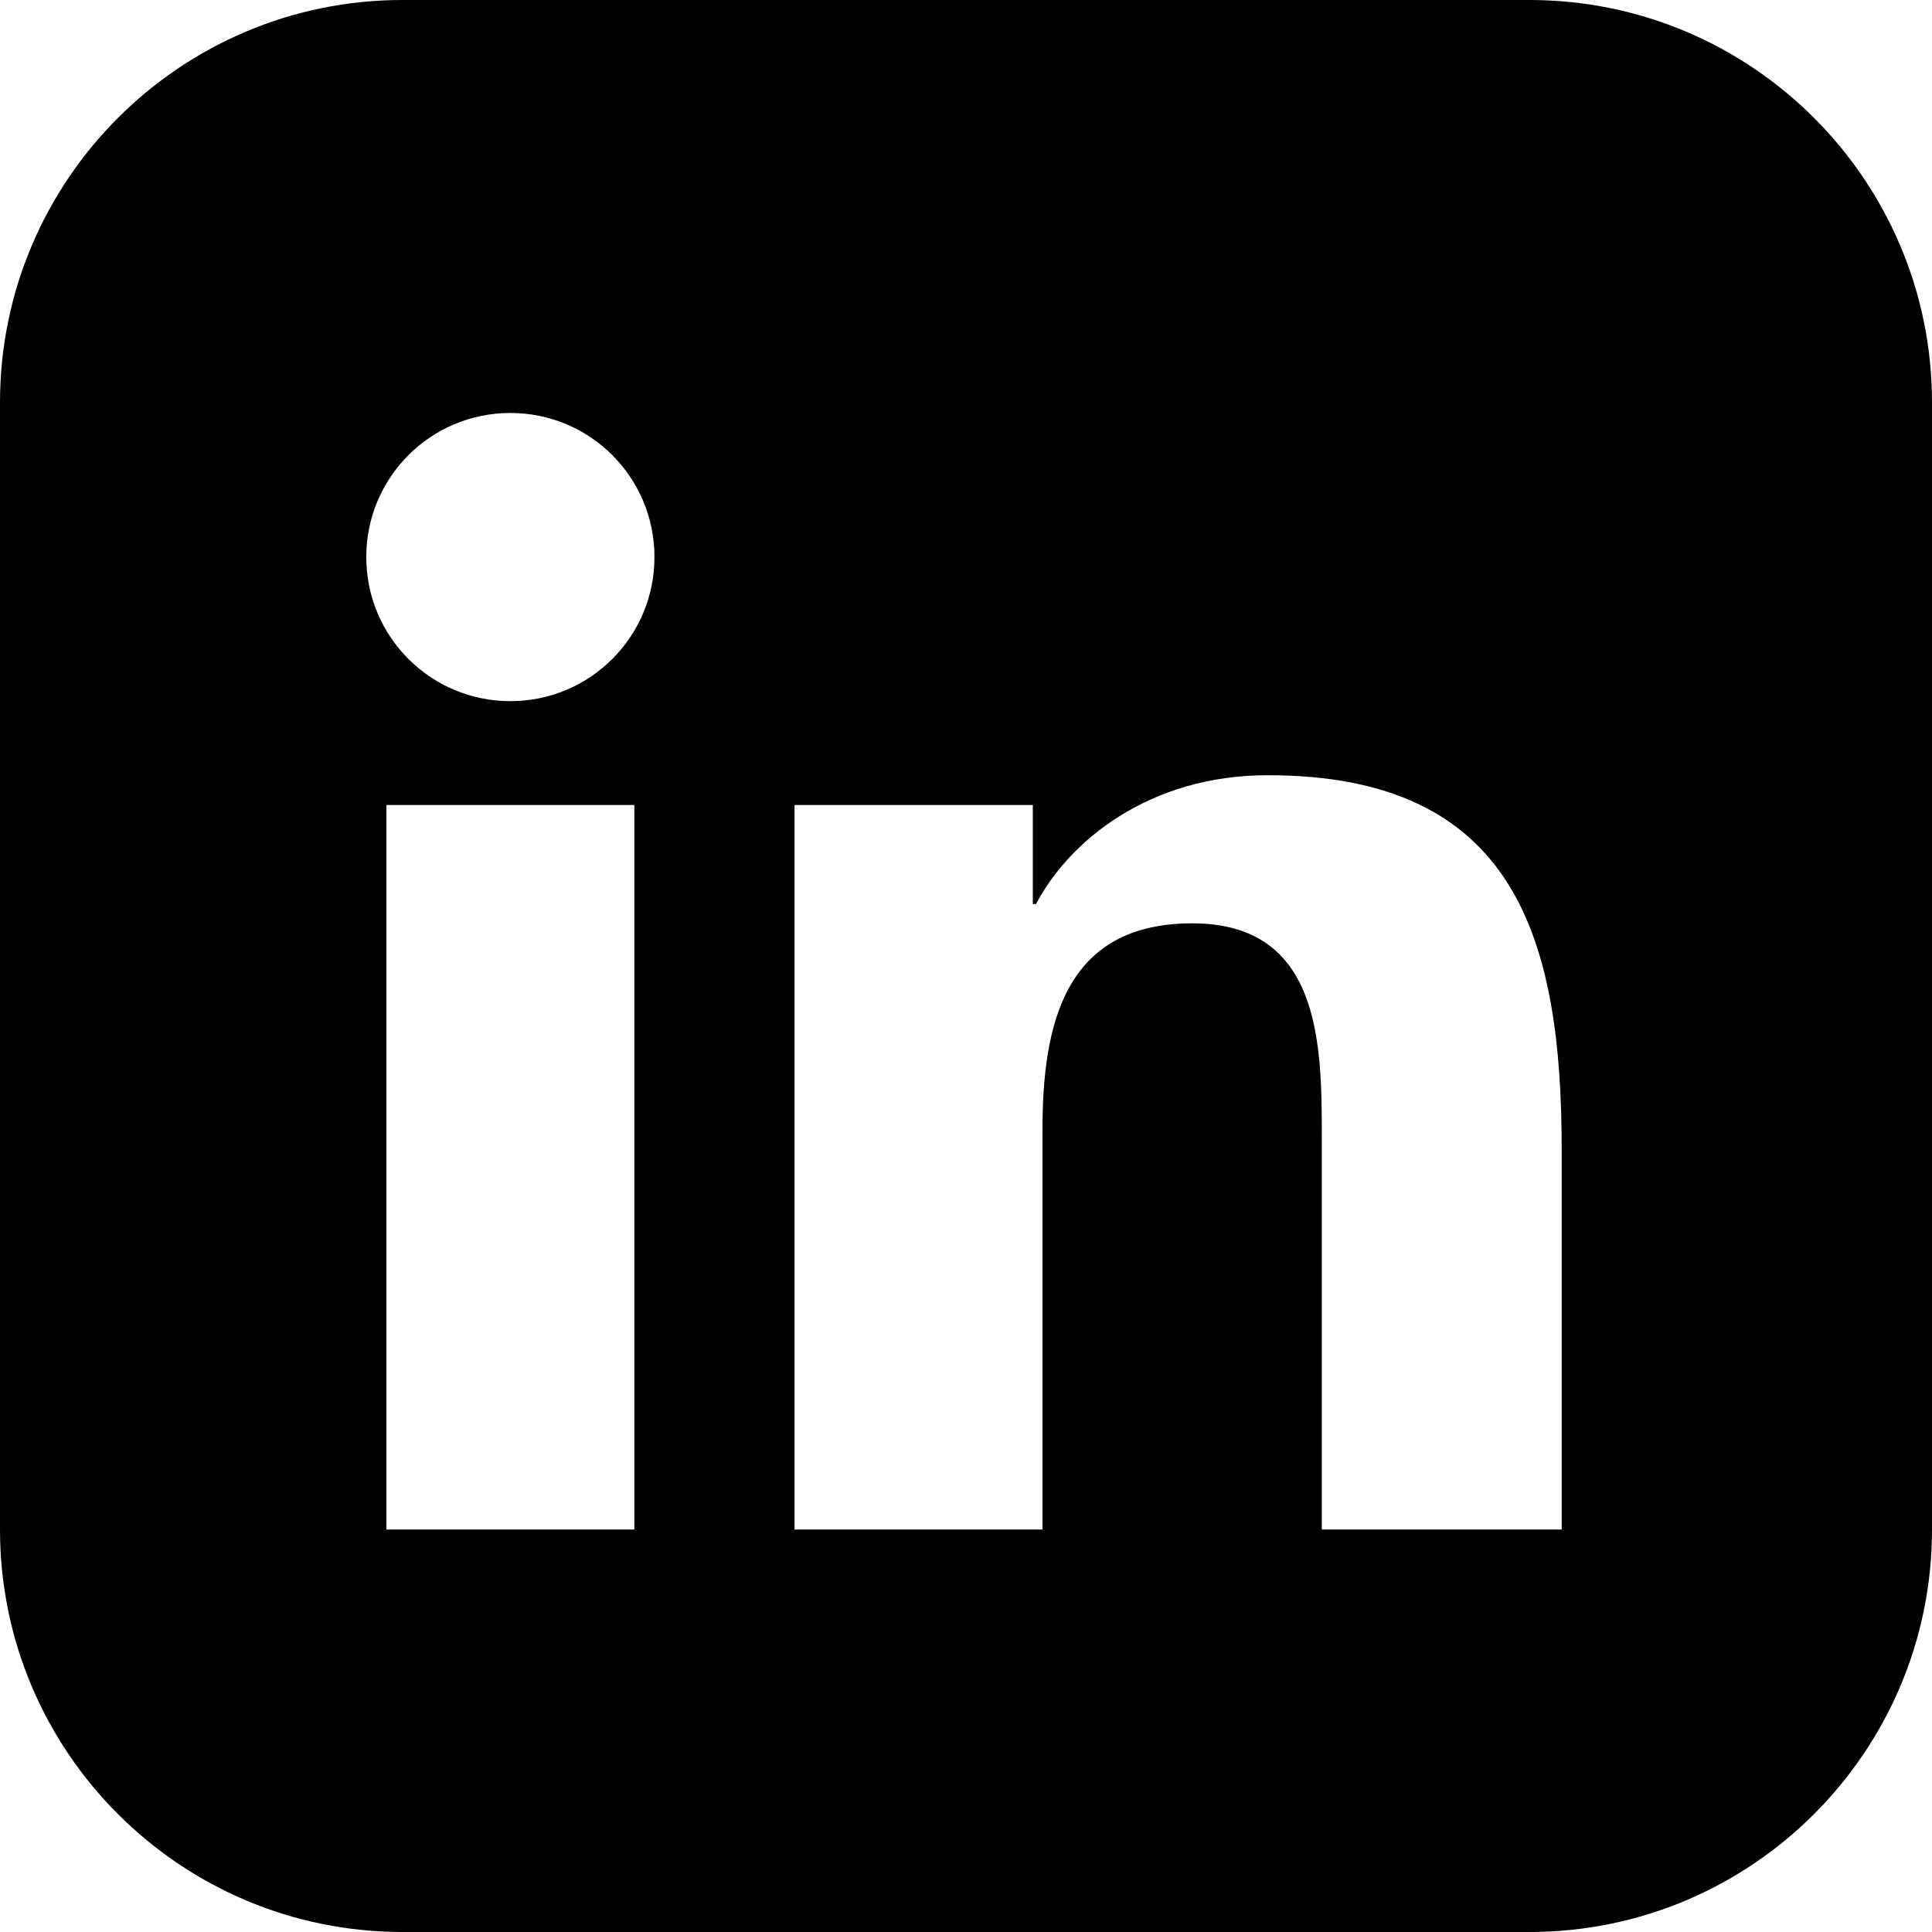 <svg
              xmlns="http://www.w3.org/2000/svg"
              width="32"
              height="32"
              viewBox="0 0 24 24"
            >
              <path
                class="zag-fill "
                fill="currentColor"
                d="M19 0h-14c-2.76 0-5 2.24-5 5v14c0 2.76 2.24 5 5 5h14c2.76 0 5-2.24 5-5v-14c0-2.76-2.24-5-5-5zm-11.12 19h-3.08v-9h3.08v9zm-1.54-10.29c-.99 0-1.79-.8-1.79-1.79s.8-1.79 1.79-1.79 1.79.8 1.79 1.79-.8 1.79-1.79 1.79zm13.16 10.29h-3.08v-4.89c0-1.16-.02-2.64-1.61-2.64s-1.86 1.26-1.86 2.57v4.96h-3.08v-9h2.96v1.23h.04c.41-.78 1.4-1.6 2.88-1.6 3.08 0 3.65 2.03 3.65 4.66v4.71z"
              />
            </svg>